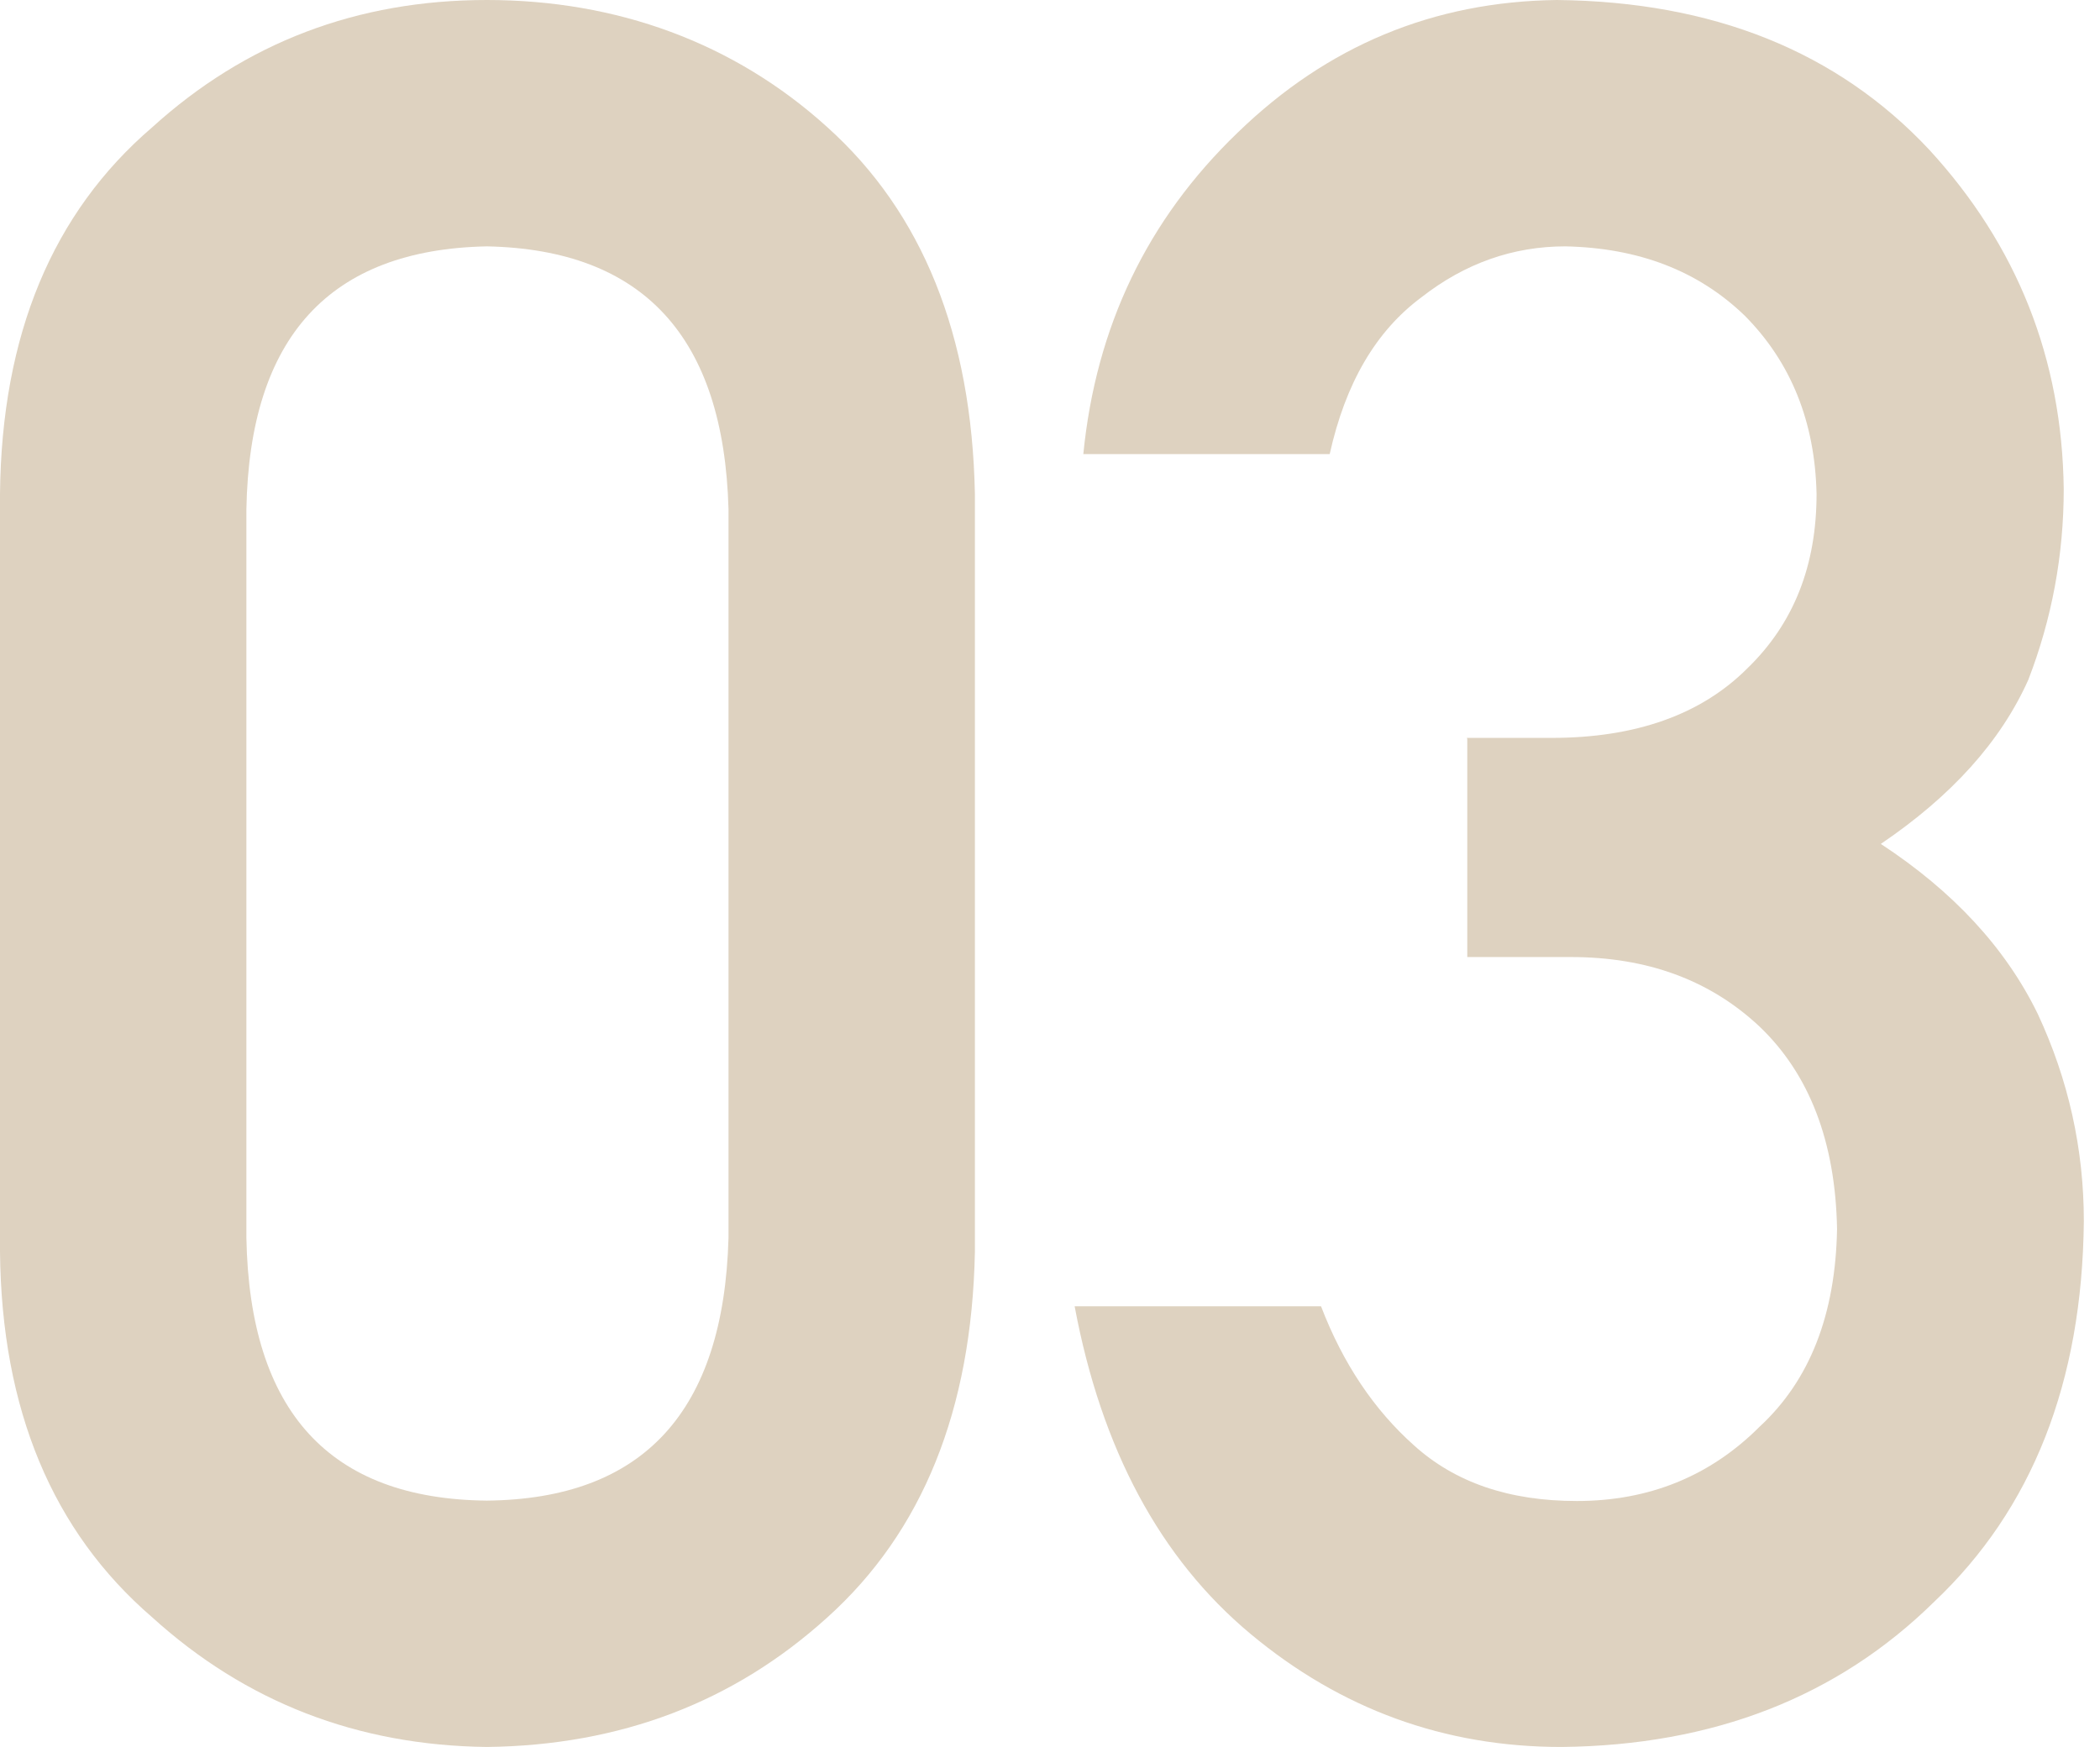 <?xml version="1.0" encoding="UTF-8"?><svg id="_レイヤー_3" xmlns="http://www.w3.org/2000/svg" viewBox="0 0 53.27 44.32"><defs><style>.cls-1{fill:#ded2c0;}</style></defs><path class="cls-1" d="M0,12.53C.04,8.5,1.33,5.4,3.86,3.23,6.23,1.08,9.06,0,12.35,0s6.27,1.08,8.64,3.23c2.41,2.17,3.66,5.27,3.74,9.3V31.76c-.08,4.01-1.33,7.1-3.74,9.27-2.37,2.15-5.25,3.25-8.64,3.29-3.29-.04-6.12-1.14-8.49-3.29C1.33,38.85,.04,35.76,0,31.76V12.53Zm18.48,.39c-.12-4.37-2.16-6.59-6.13-6.67-3.99,.08-6.02,2.3-6.1,6.67V31.4c.08,4.41,2.11,6.63,6.1,6.67,3.97-.04,6.01-2.26,6.13-6.67V12.92Z"/><path class="cls-1" d="M37.21,18.72h2.15c2.13,0,3.79-.59,4.96-1.76,1.18-1.14,1.76-2.61,1.76-4.43-.04-1.83-.65-3.34-1.82-4.52-1.18-1.14-2.69-1.72-4.55-1.76-1.33,0-2.55,.43-3.65,1.29-1.16,.86-1.93,2.18-2.33,3.98h-6.25c.32-3.23,1.62-5.95,3.92-8.16C33.67,1.16,36.36,.04,39.49,0c3.97,.04,7.12,1.31,9.45,3.8,2.23,2.43,3.37,5.3,3.41,8.61,0,1.67-.3,3.29-.9,4.84-.7,1.56-1.94,2.94-3.74,4.16,1.83,1.2,3.16,2.63,3.98,4.31,.78,1.67,1.17,3.43,1.17,5.26-.04,4.09-1.31,7.31-3.8,9.66-2.45,2.41-5.6,3.64-9.45,3.68-2.97,0-5.6-.96-7.89-2.87-2.29-1.91-3.78-4.68-4.46-8.31h6.25c.56,1.46,1.35,2.63,2.36,3.53,1.04,.94,2.41,1.41,4.13,1.41,1.83,0,3.38-.63,4.63-1.88,1.28-1.18,1.93-2.85,1.97-5.02-.04-2.21-.7-3.93-1.97-5.14-1.26-1.18-2.85-1.76-4.78-1.76h-2.63v-5.53Z"/></svg>